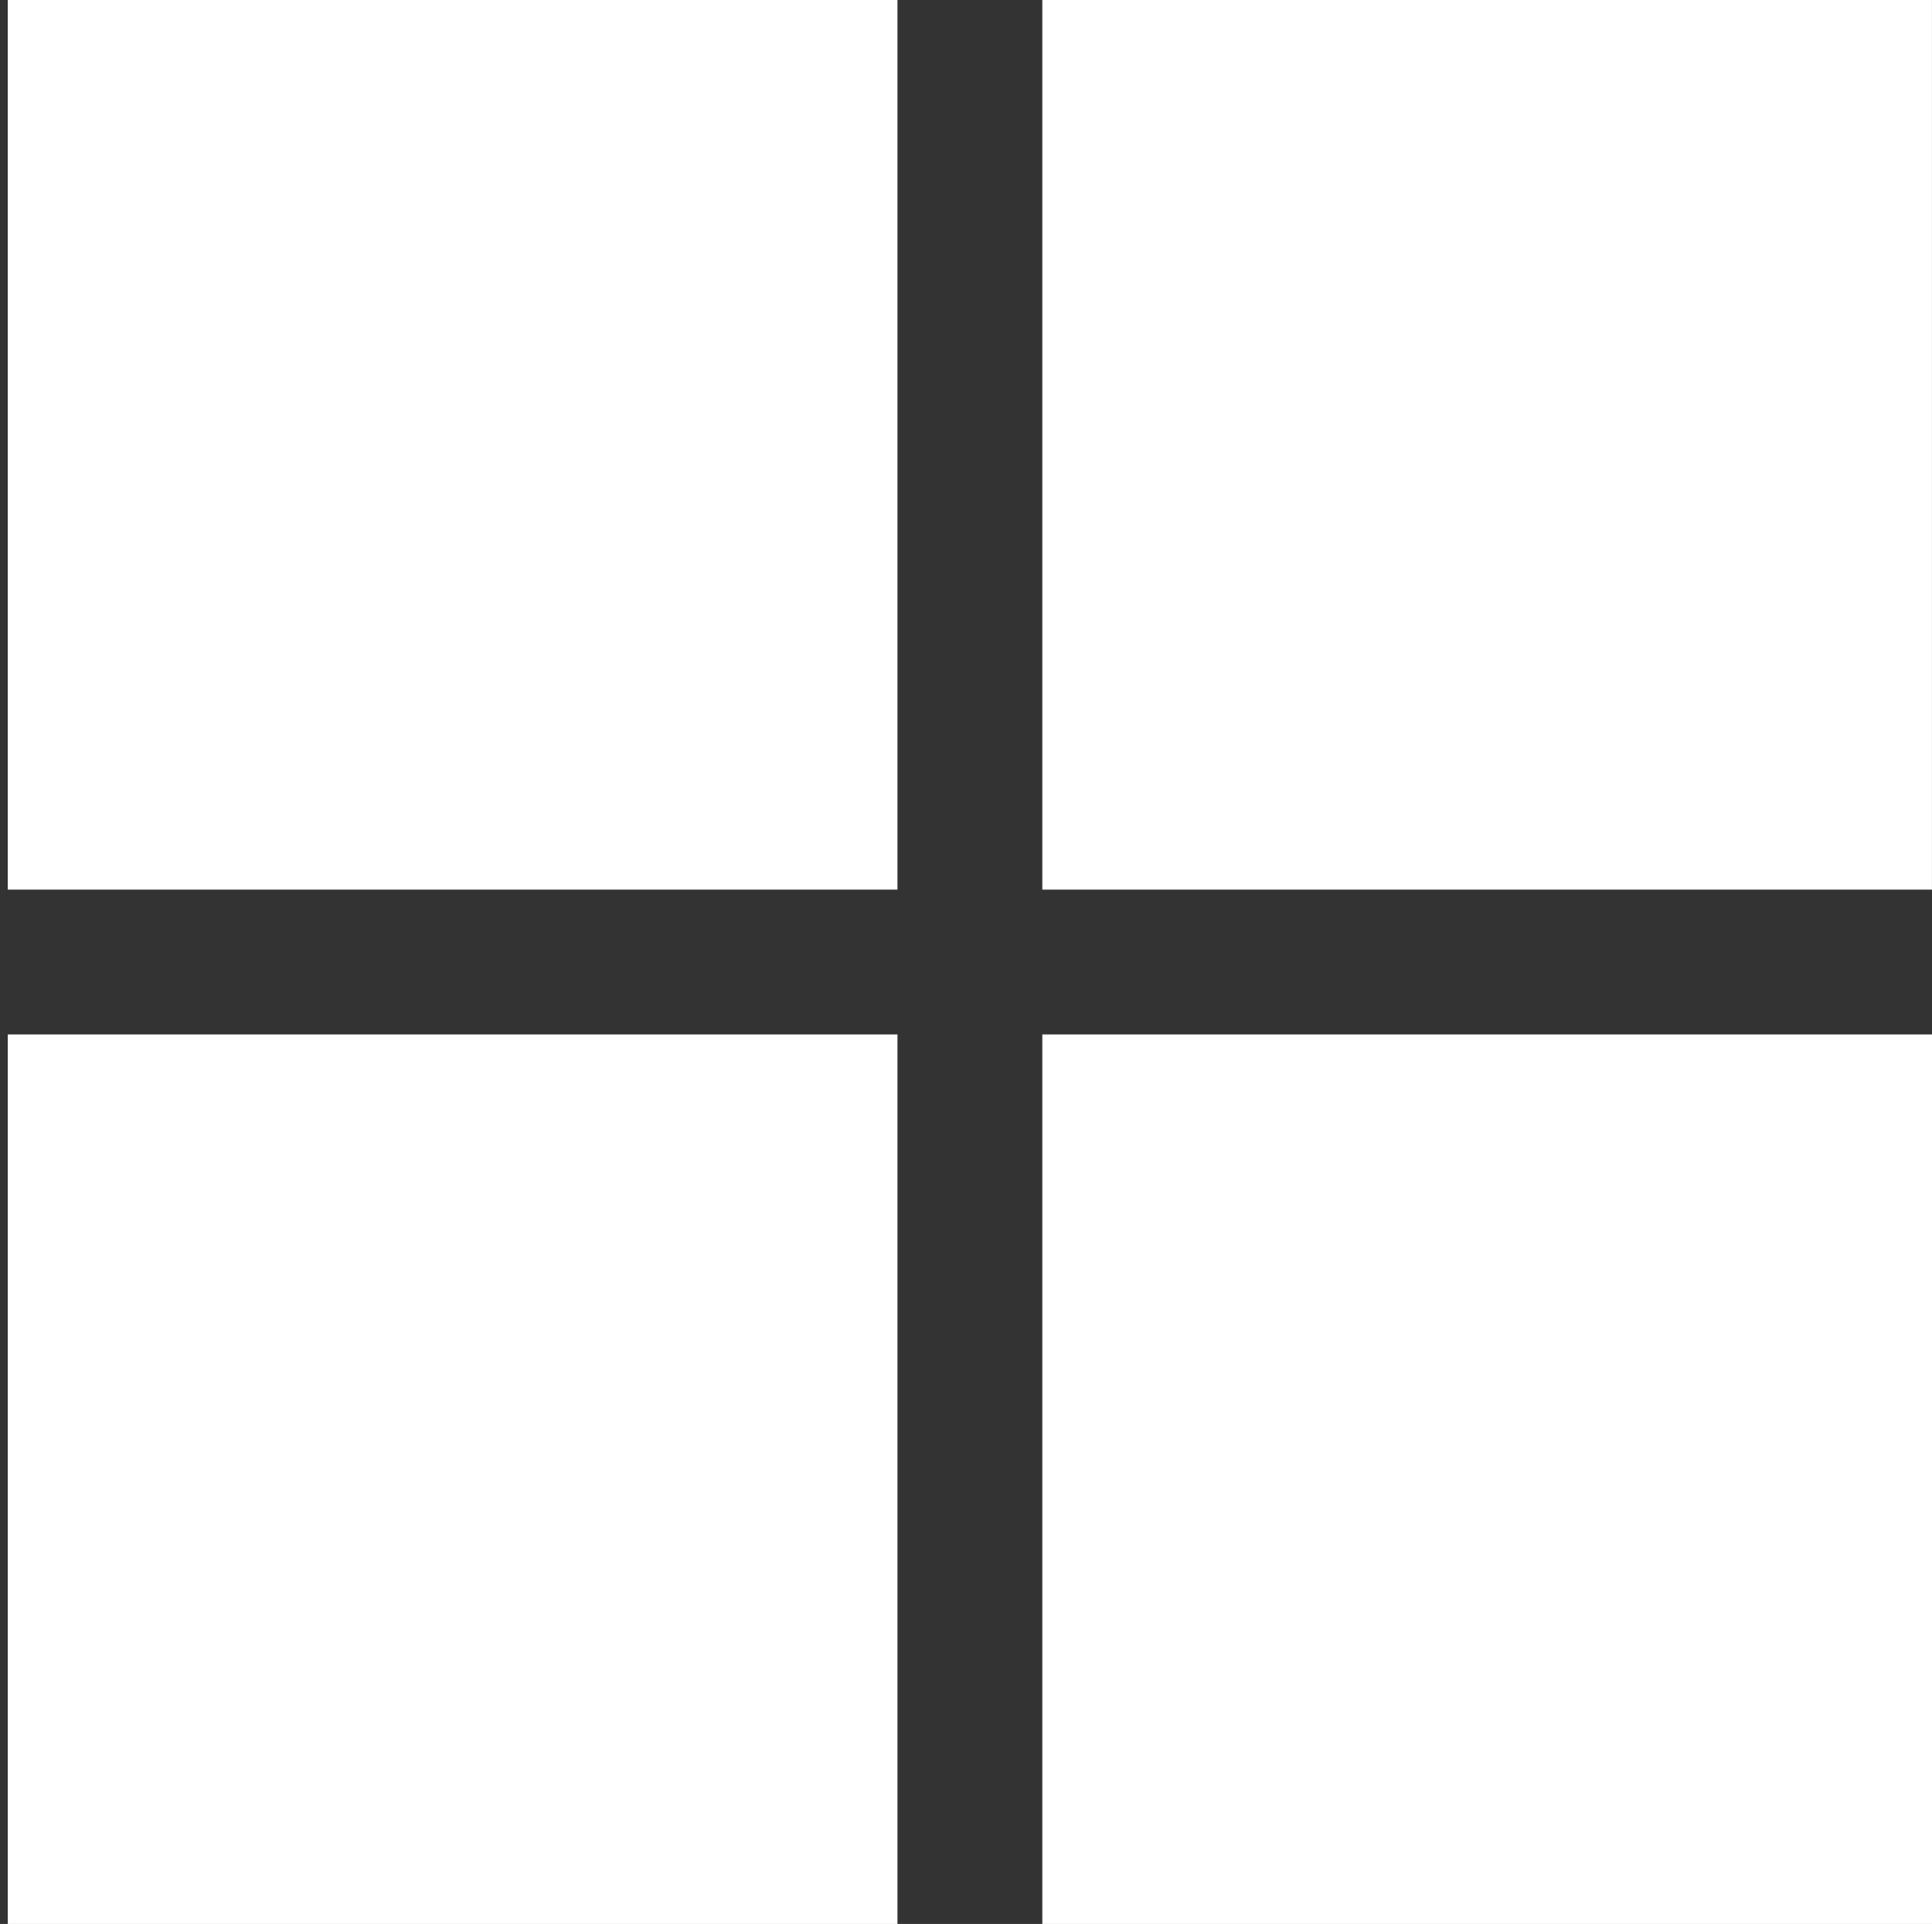 <?xml version="1.0" encoding="utf-8"?>
<!-- Generator: Adobe Illustrator 16.0.0, SVG Export Plug-In . SVG Version: 6.00 Build 0)  -->
<!DOCTYPE svg PUBLIC "-//W3C//DTD SVG 1.1 Tiny//EN" "http://www.w3.org/Graphics/SVG/1.1/DTD/svg11-tiny.dtd">
<svg version="1.1" baseProfile="tiny" id="Layer_1" xmlns="http://www.w3.org/2000/svg" xmlns:xlink="http://www.w3.org/1999/xlink"
	 x="0px" y="0px" width="55.158px" height="54.936px" viewBox="0 0 55.158 54.936" xml:space="preserve">
<rect x="0" y="0" width="55.158" height="54.936" fill="#333333" stroke="none"/>
<g>
	<rect x="0.222" fill="#FFFFFF" width="25.4" height="25.402"/>
	<rect x="29.758" fill="#FFFFFF" width="25.399" height="25.402"/>
	<rect x="0.222" y="29.537" fill="#FFFFFF" width="25.4" height="25.399"/>
	<rect x="29.758" y="29.537" fill="#FFFFFF" width="25.4" height="25.399"/>
</g>
</svg>
